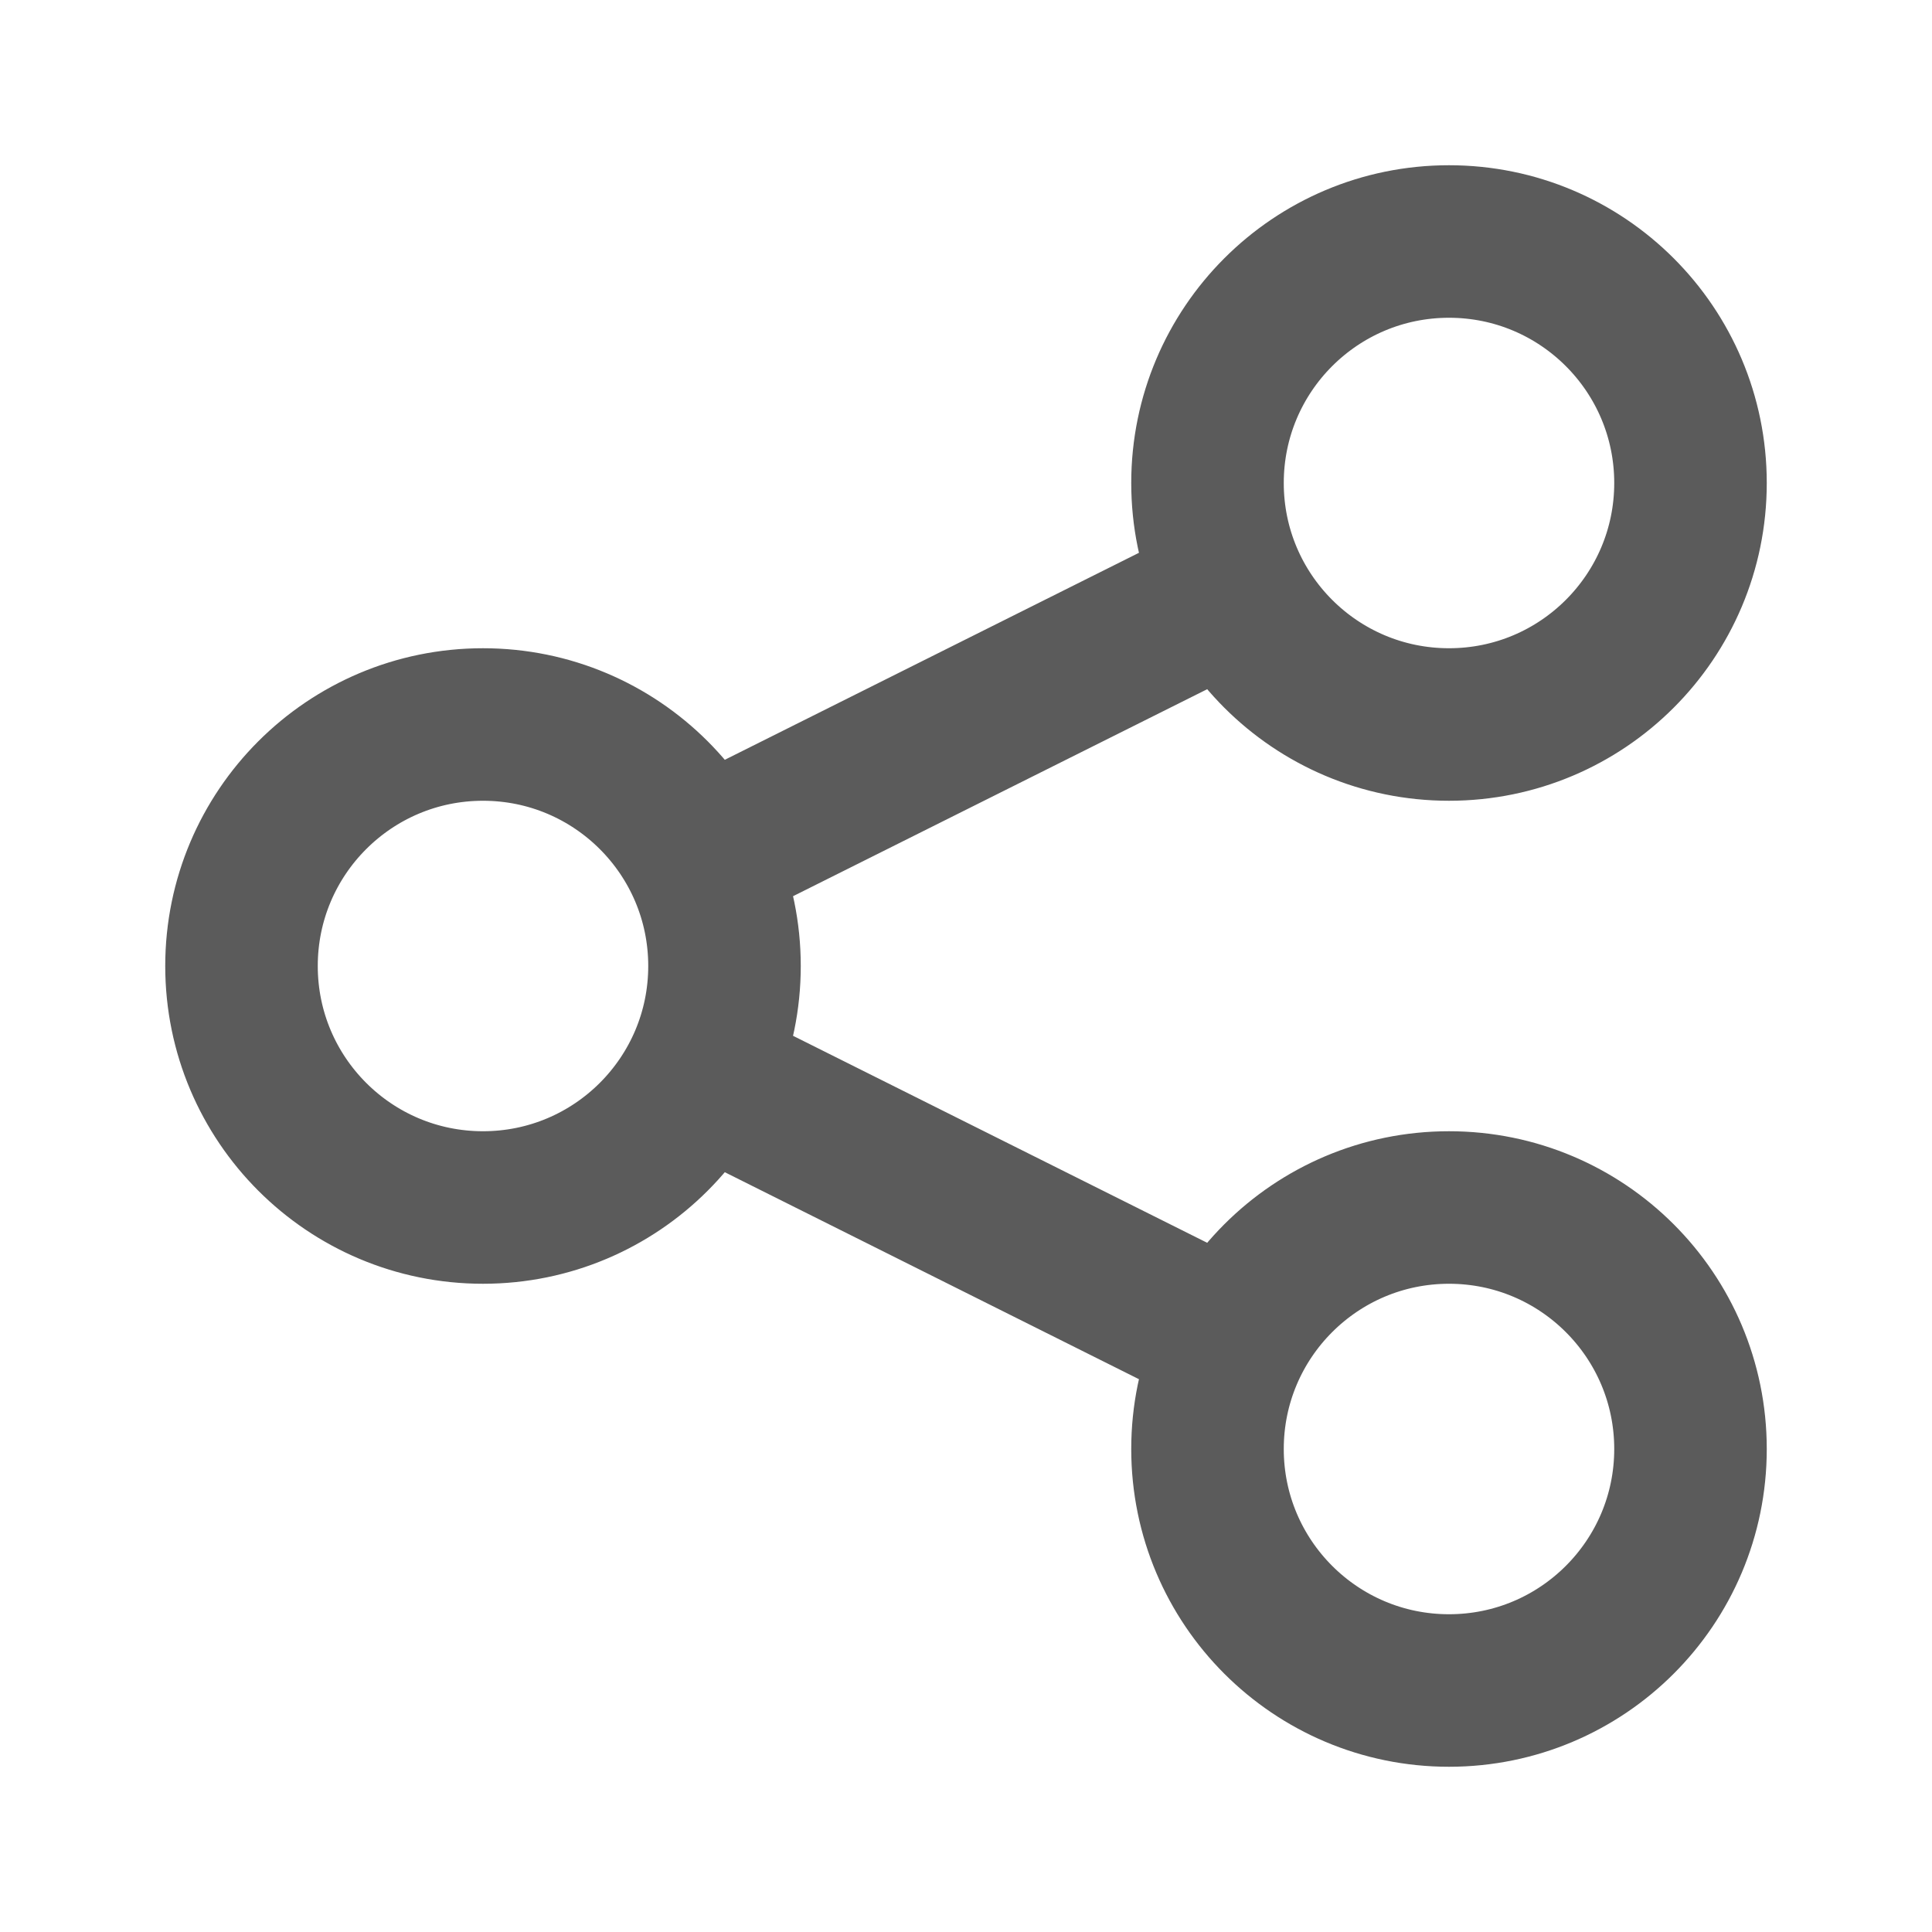 <svg width="19" height="19" viewBox="0 0 19 19" fill="none" xmlns="http://www.w3.org/2000/svg">
<path d="M7.125 10.688L11.875 13.062M11.875 5.938L7.125 8.312M14.25 16.625C12.938 16.625 11.875 15.562 11.875 14.25C11.875 12.938 12.938 11.875 14.25 11.875C15.562 11.875 16.625 12.938 16.625 14.25C16.625 15.562 15.562 16.625 14.25 16.625ZM4.75 11.875C3.438 11.875 2.375 10.812 2.375 9.5C2.375 8.188 3.438 7.125 4.75 7.125C6.062 7.125 7.125 8.188 7.125 9.5C7.125 10.812 6.062 11.875 4.75 11.875ZM14.25 7.125C12.938 7.125 11.875 6.062 11.875 4.75C11.875 3.438 12.938 2.375 14.25 2.375C15.562 2.375 16.625 3.438 16.625 4.75C16.625 6.062 15.562 7.125 14.25 7.125Z" stroke="#5B5B5B" stroke-width="1.5" stroke-linecap="round" stroke-linejoin="round"/>
</svg>
